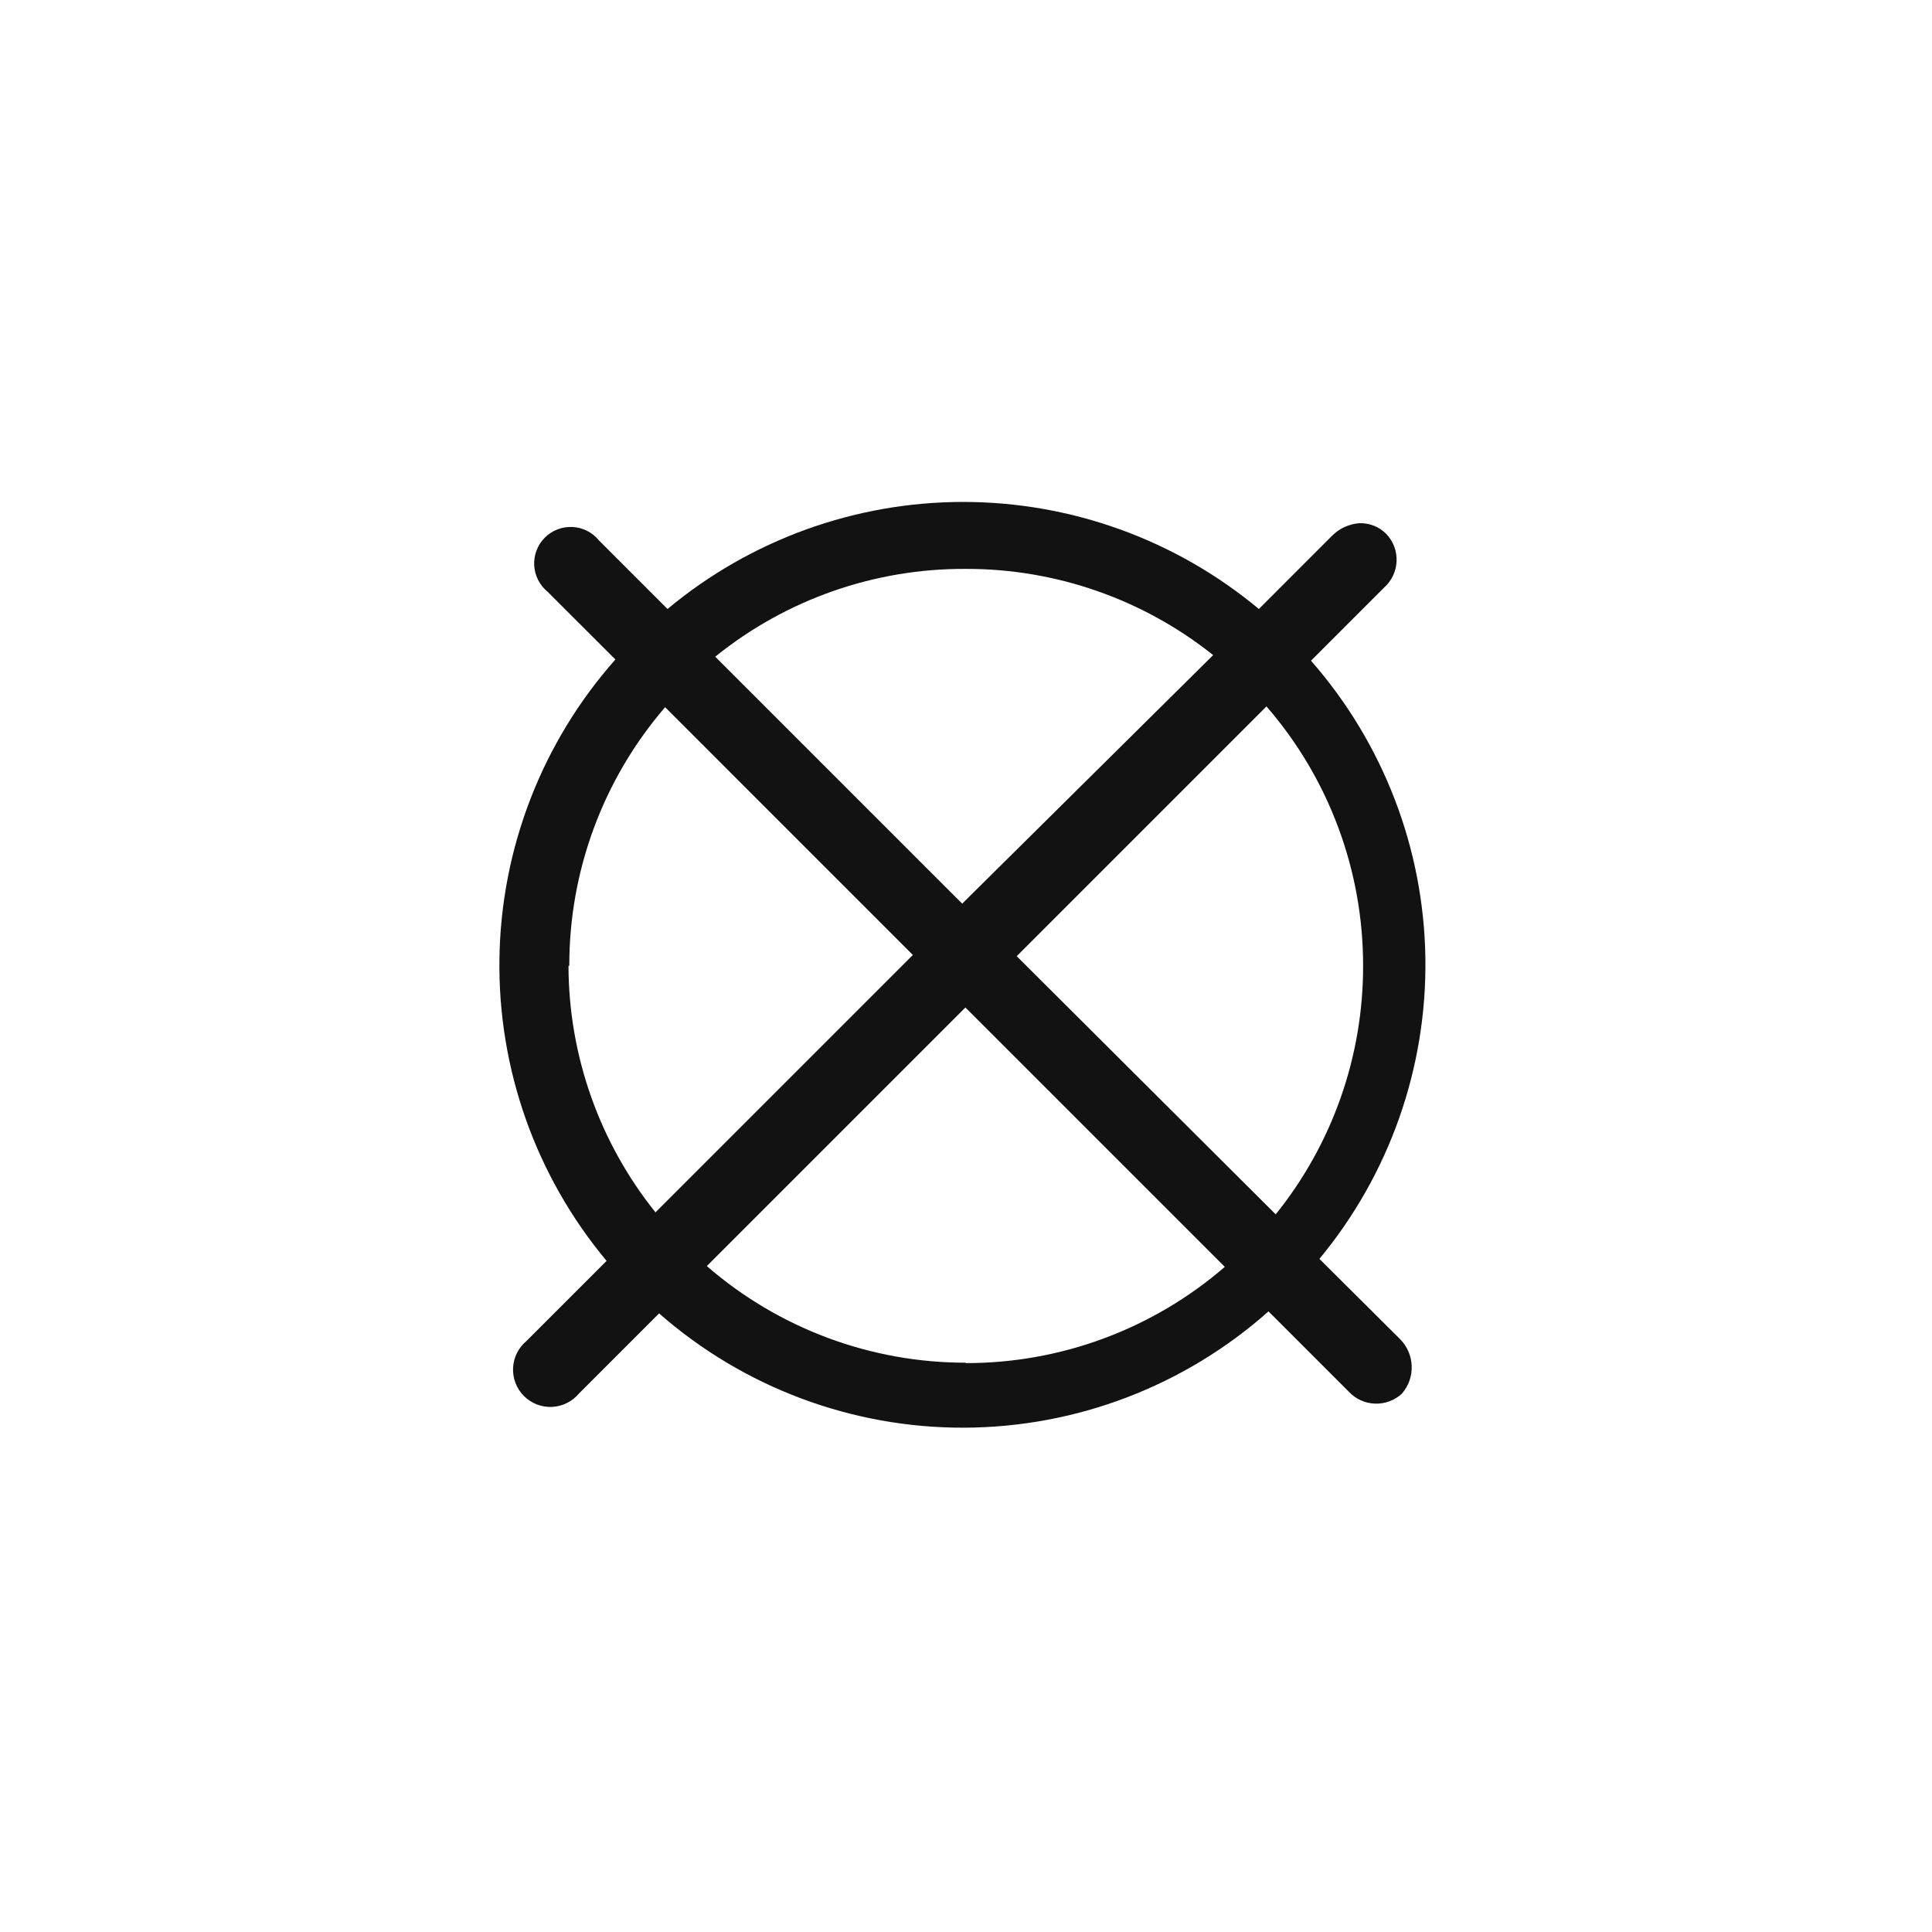 <svg xmlns="http://www.w3.org/2000/svg" width="183" height="183" viewBox="0 0 183 183" fill="none"><path d="M124.975 119.241C131.6 111.244 135.159 101.148 135.013 90.764C134.866 80.381 131.025 70.389 124.177 62.582L131.127 55.633C131.476 55.317 131.758 54.934 131.957 54.507C132.156 54.081 132.268 53.618 132.285 53.148C132.303 52.677 132.226 52.208 132.06 51.767C131.894 51.327 131.641 50.924 131.316 50.582C130.986 50.245 130.59 49.98 130.152 49.803C129.714 49.627 129.244 49.543 128.772 49.557C127.779 49.627 126.847 50.06 126.152 50.772L119.241 57.684C111.379 51.132 101.468 47.544 91.234 47.544C81 47.544 71.09 51.132 63.228 57.684L56.734 51.19C56.429 50.814 56.049 50.506 55.617 50.287C55.186 50.067 54.713 49.941 54.23 49.916C53.746 49.891 53.263 49.968 52.811 50.141C52.359 50.315 51.949 50.581 51.607 50.923C51.265 51.266 50.998 51.676 50.825 52.128C50.651 52.58 50.574 53.063 50.599 53.546C50.625 54.03 50.751 54.502 50.97 54.934C51.19 55.365 51.498 55.746 51.873 56.051L58.291 62.468C51.357 70.291 47.46 80.342 47.307 90.794C47.153 101.247 50.754 111.407 57.456 119.43L49.861 127.025C49.485 127.34 49.178 127.729 48.961 128.169C48.743 128.608 48.62 129.088 48.598 129.578C48.576 130.067 48.656 130.556 48.834 131.013C49.011 131.47 49.282 131.885 49.629 132.232C49.975 132.579 50.39 132.85 50.847 133.027C51.304 133.205 51.793 133.285 52.283 133.263C52.773 133.241 53.253 133.118 53.692 132.9C54.132 132.683 54.521 132.376 54.836 132L62.43 124.405C70.421 131.416 80.697 135.266 91.327 135.231C101.957 135.196 112.208 131.279 120.152 124.215L127.747 131.81C128.066 132.155 128.449 132.433 128.876 132.629C129.303 132.825 129.764 132.935 130.233 132.953C130.702 132.97 131.17 132.895 131.61 132.732C132.05 132.568 132.454 132.32 132.797 132C133.423 131.274 133.752 130.338 133.717 129.38C133.681 128.423 133.285 127.513 132.608 126.835L124.975 119.241ZM129.114 91.481C129.128 100.045 126.206 108.355 120.835 115.025L96.304 90.57L119.962 66.911C125.874 73.731 129.124 82.456 129.114 91.481ZM91.519 53.886C100.017 53.874 108.266 56.753 114.911 62.051L91.139 85.595L67.747 62.203C74.453 56.785 82.823 53.848 91.443 53.886H91.519ZM53.924 91.481C53.911 82.492 57.133 73.798 63 66.987L86.468 90.456L62.089 114.835C56.772 108.211 53.866 99.975 53.848 91.481H53.924ZM91.519 129.076C82.493 129.09 73.767 125.839 66.949 119.924L91.443 95.43L116.013 120C109.188 125.898 100.463 129.135 91.443 129.114L91.519 129.076Z" fill="#121212"></path></svg>